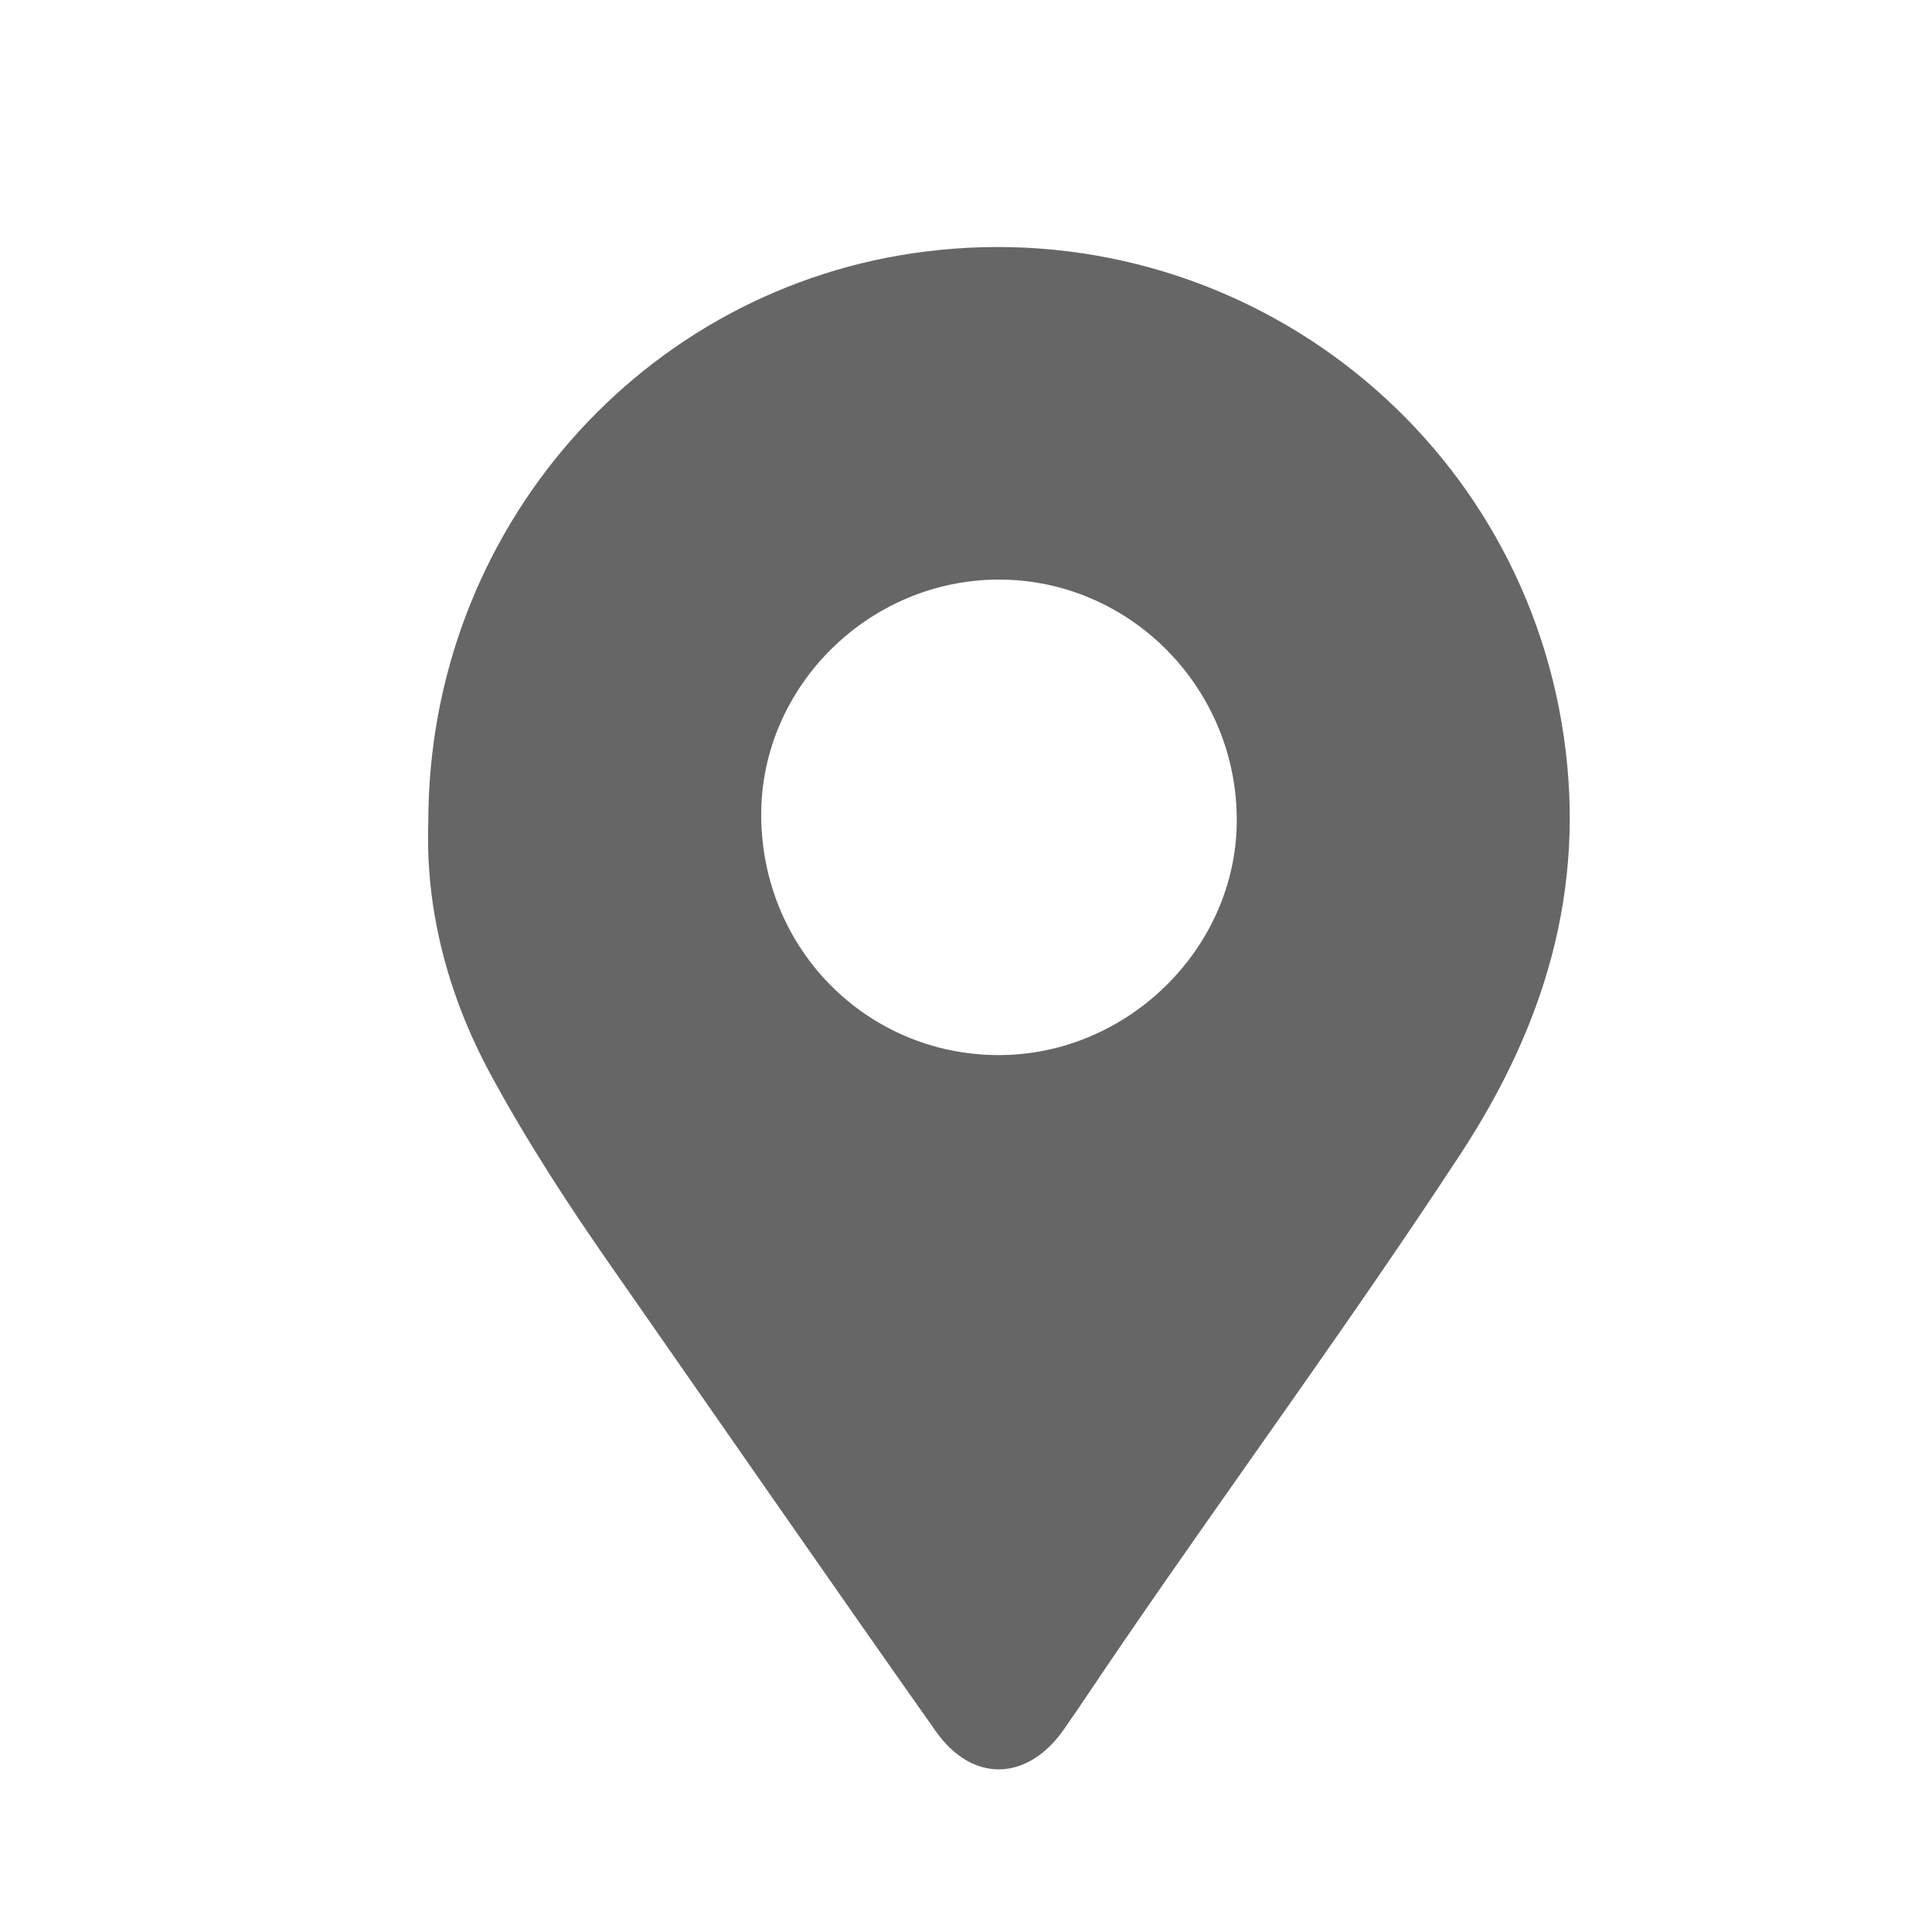 <?xml version="1.0" encoding="utf-8"?>
<!-- Generator: Adobe Illustrator 16.0.0, SVG Export Plug-In . SVG Version: 6.00 Build 0)  -->
<!DOCTYPE svg PUBLIC "-//W3C//DTD SVG 1.1//EN" "http://www.w3.org/Graphics/SVG/1.1/DTD/svg11.dtd">
<svg version="1.1" id="圖層_1" xmlns="http://www.w3.org/2000/svg" xmlns:xlink="http://www.w3.org/1999/xlink" x="0px" y="0px"
	 width="26px" height="26px" viewBox="0 0 26 26" enable-background="new 0 0 26 26" xml:space="preserve">
<path fill-rule="evenodd" clip-rule="evenodd" fill="#666666" d="M21.043,9.899c-0.606-4.136-4.404-7.032-8.582-6.515
	c-3.809,0.473-6.699,3.743-6.697,7.683c-0.04,1.132,0.244,2.29,0.832,3.38c0.49,0.906,1.053,1.77,1.643,2.615
	c1.451,2.08,2.893,4.164,4.354,6.236c0.494,0.701,1.234,0.676,1.725-0.025c0.27-0.389,0.531-0.785,0.799-1.176
	c1.506-2.199,3.085-4.348,4.545-6.578C20.785,13.801,21.348,11.974,21.043,9.899z M13.43,14.199
	c-1.776-0.008-3.186-1.438-3.186-3.238c0.001-1.722,1.447-3.156,3.189-3.161c1.773-0.006,3.222,1.463,3.211,3.256
	C16.633,12.77,15.165,14.205,13.43,14.199z"/>
</svg>
